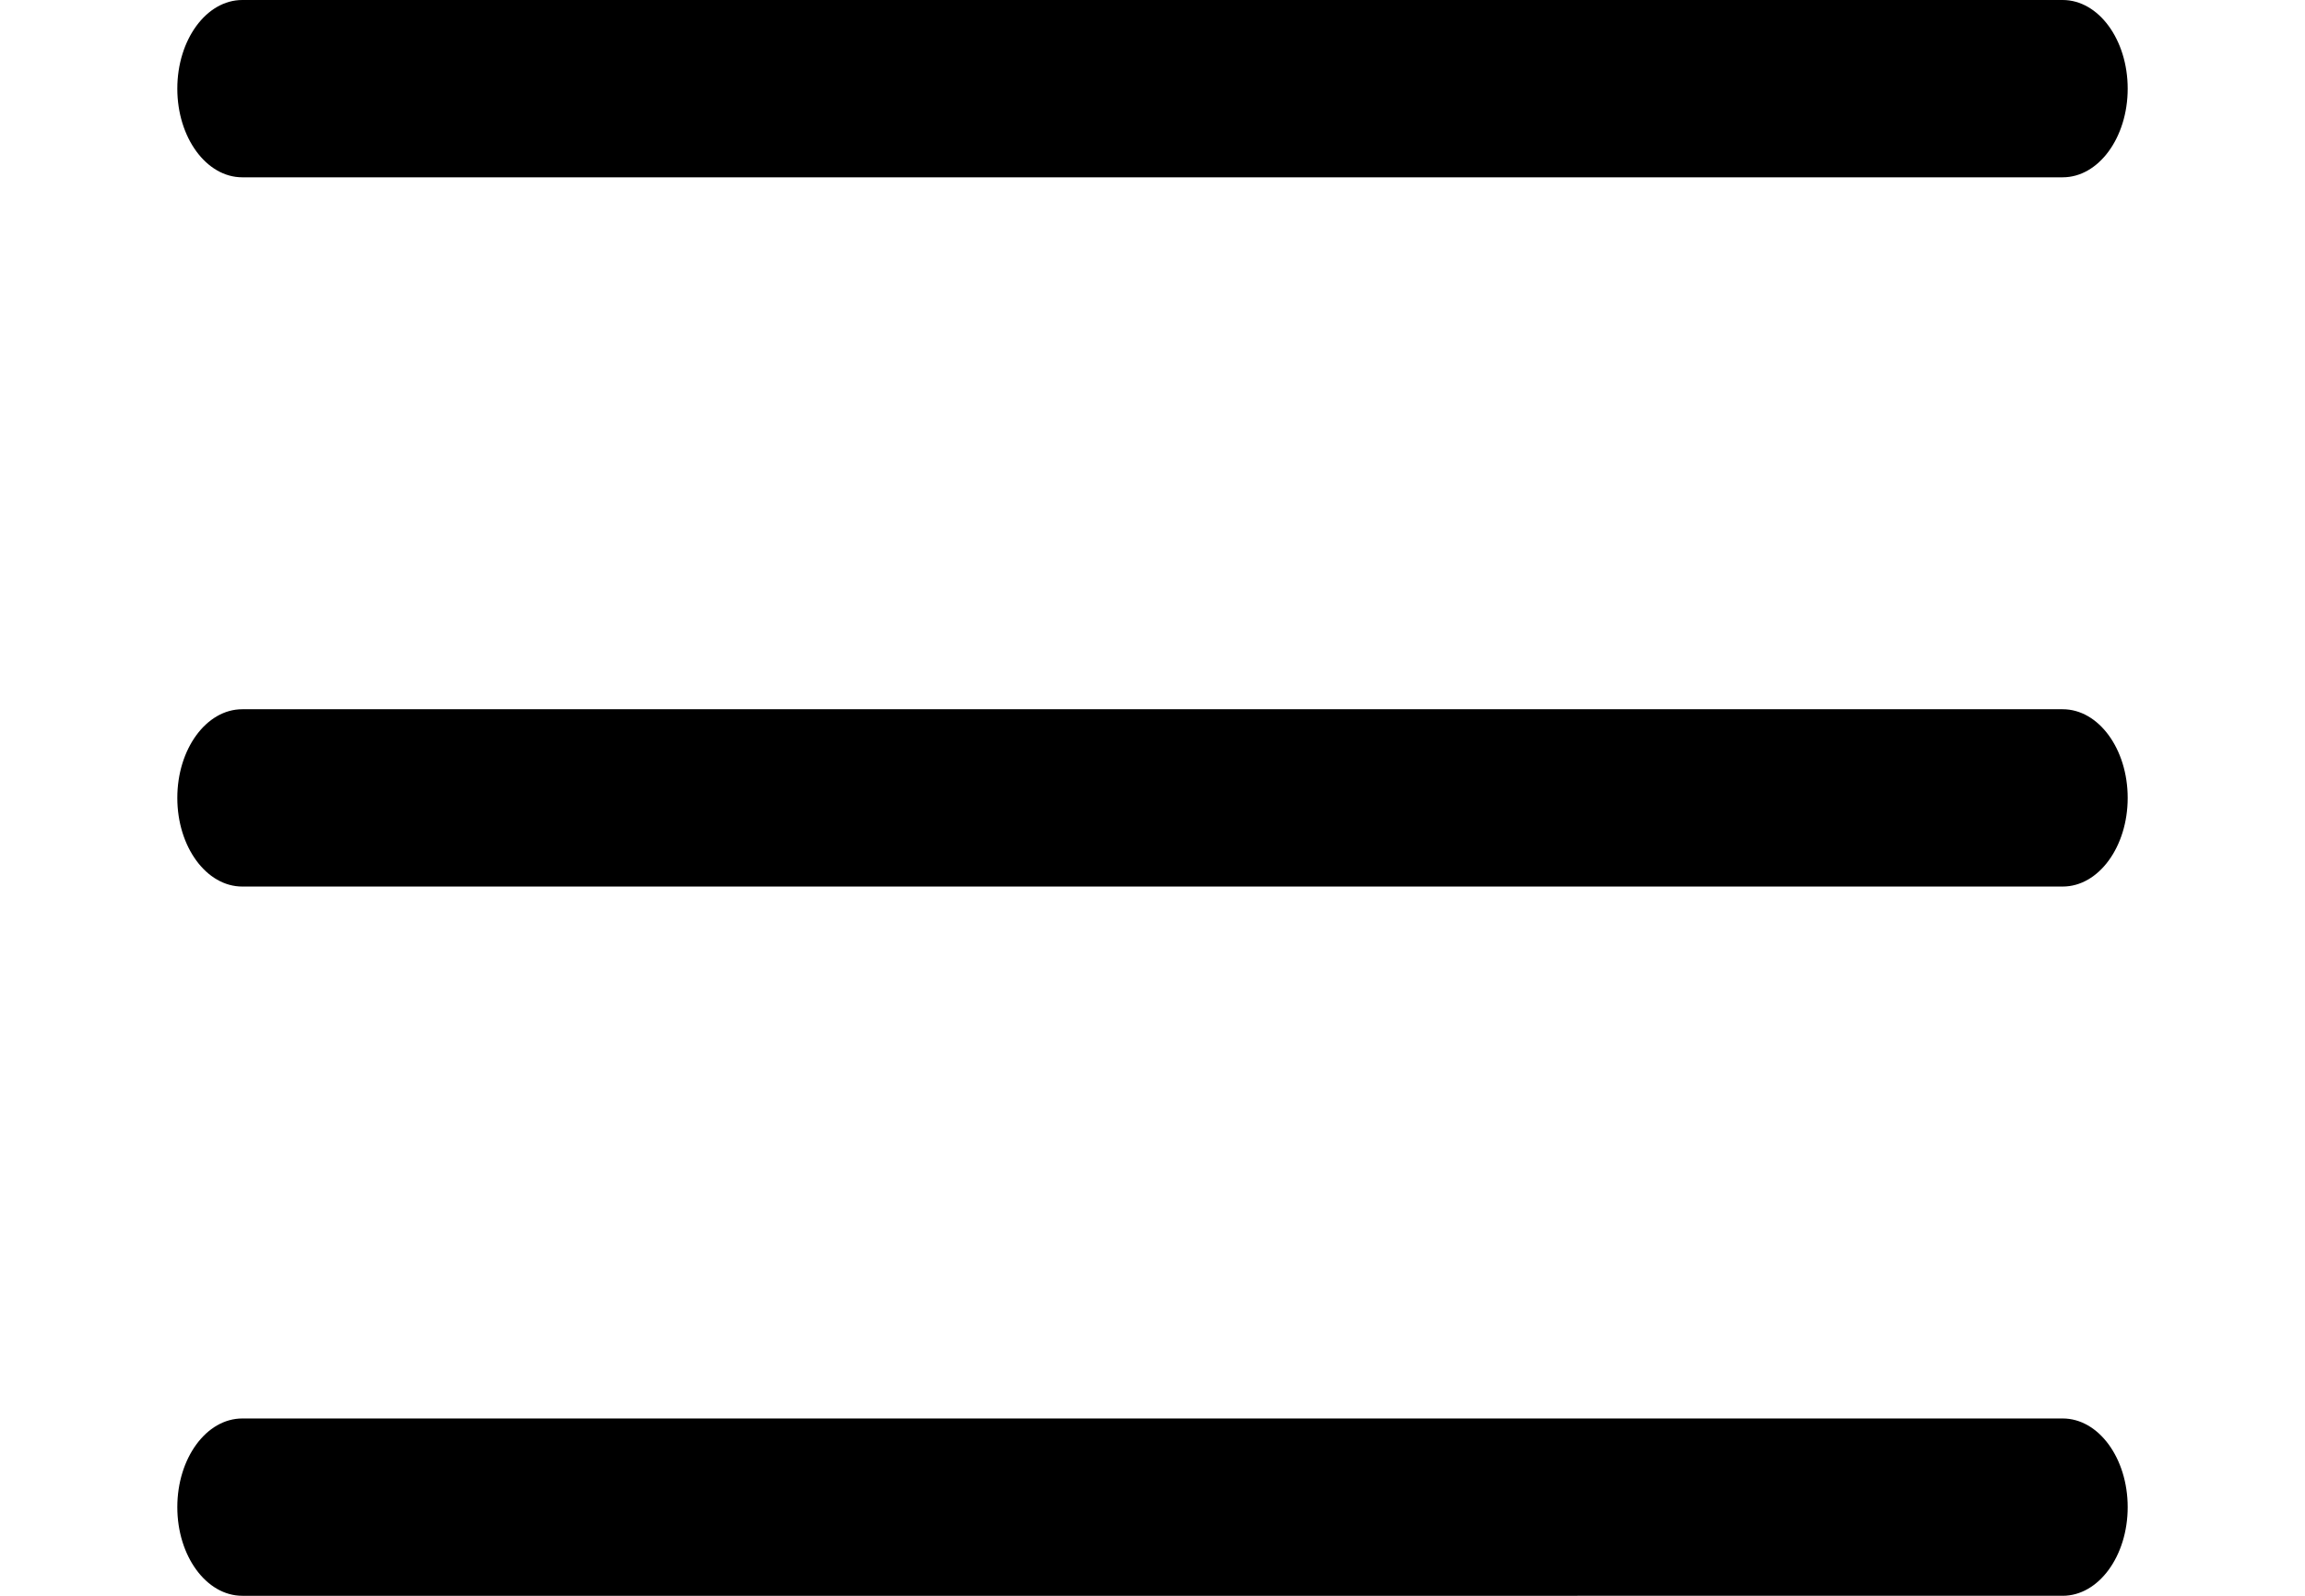 <svg xmlns="http://www.w3.org/2000/svg" width="26" height="18" viewBox="0 0 26 18">
    <path fill="#000" fill-rule="nonzero" d="M23.267 2H2.733C2.328 2 2 1.552 2 1s.328-1 .733-1h20.534c.405 0 .733.448.733 1s-.328 1-.733 1zm0 14c.405 0 .733.448.733 1s-.328 1-.733 1H2.733C2.328 18 2 17.552 2 17s.328-1 .733-1h20.534zm0-8c.405 0 .733.448.733 1s-.328 1-.733 1H2.733C2.328 10 2 9.552 2 9s.328-1 .733-1h20.534z"/>
</svg>
